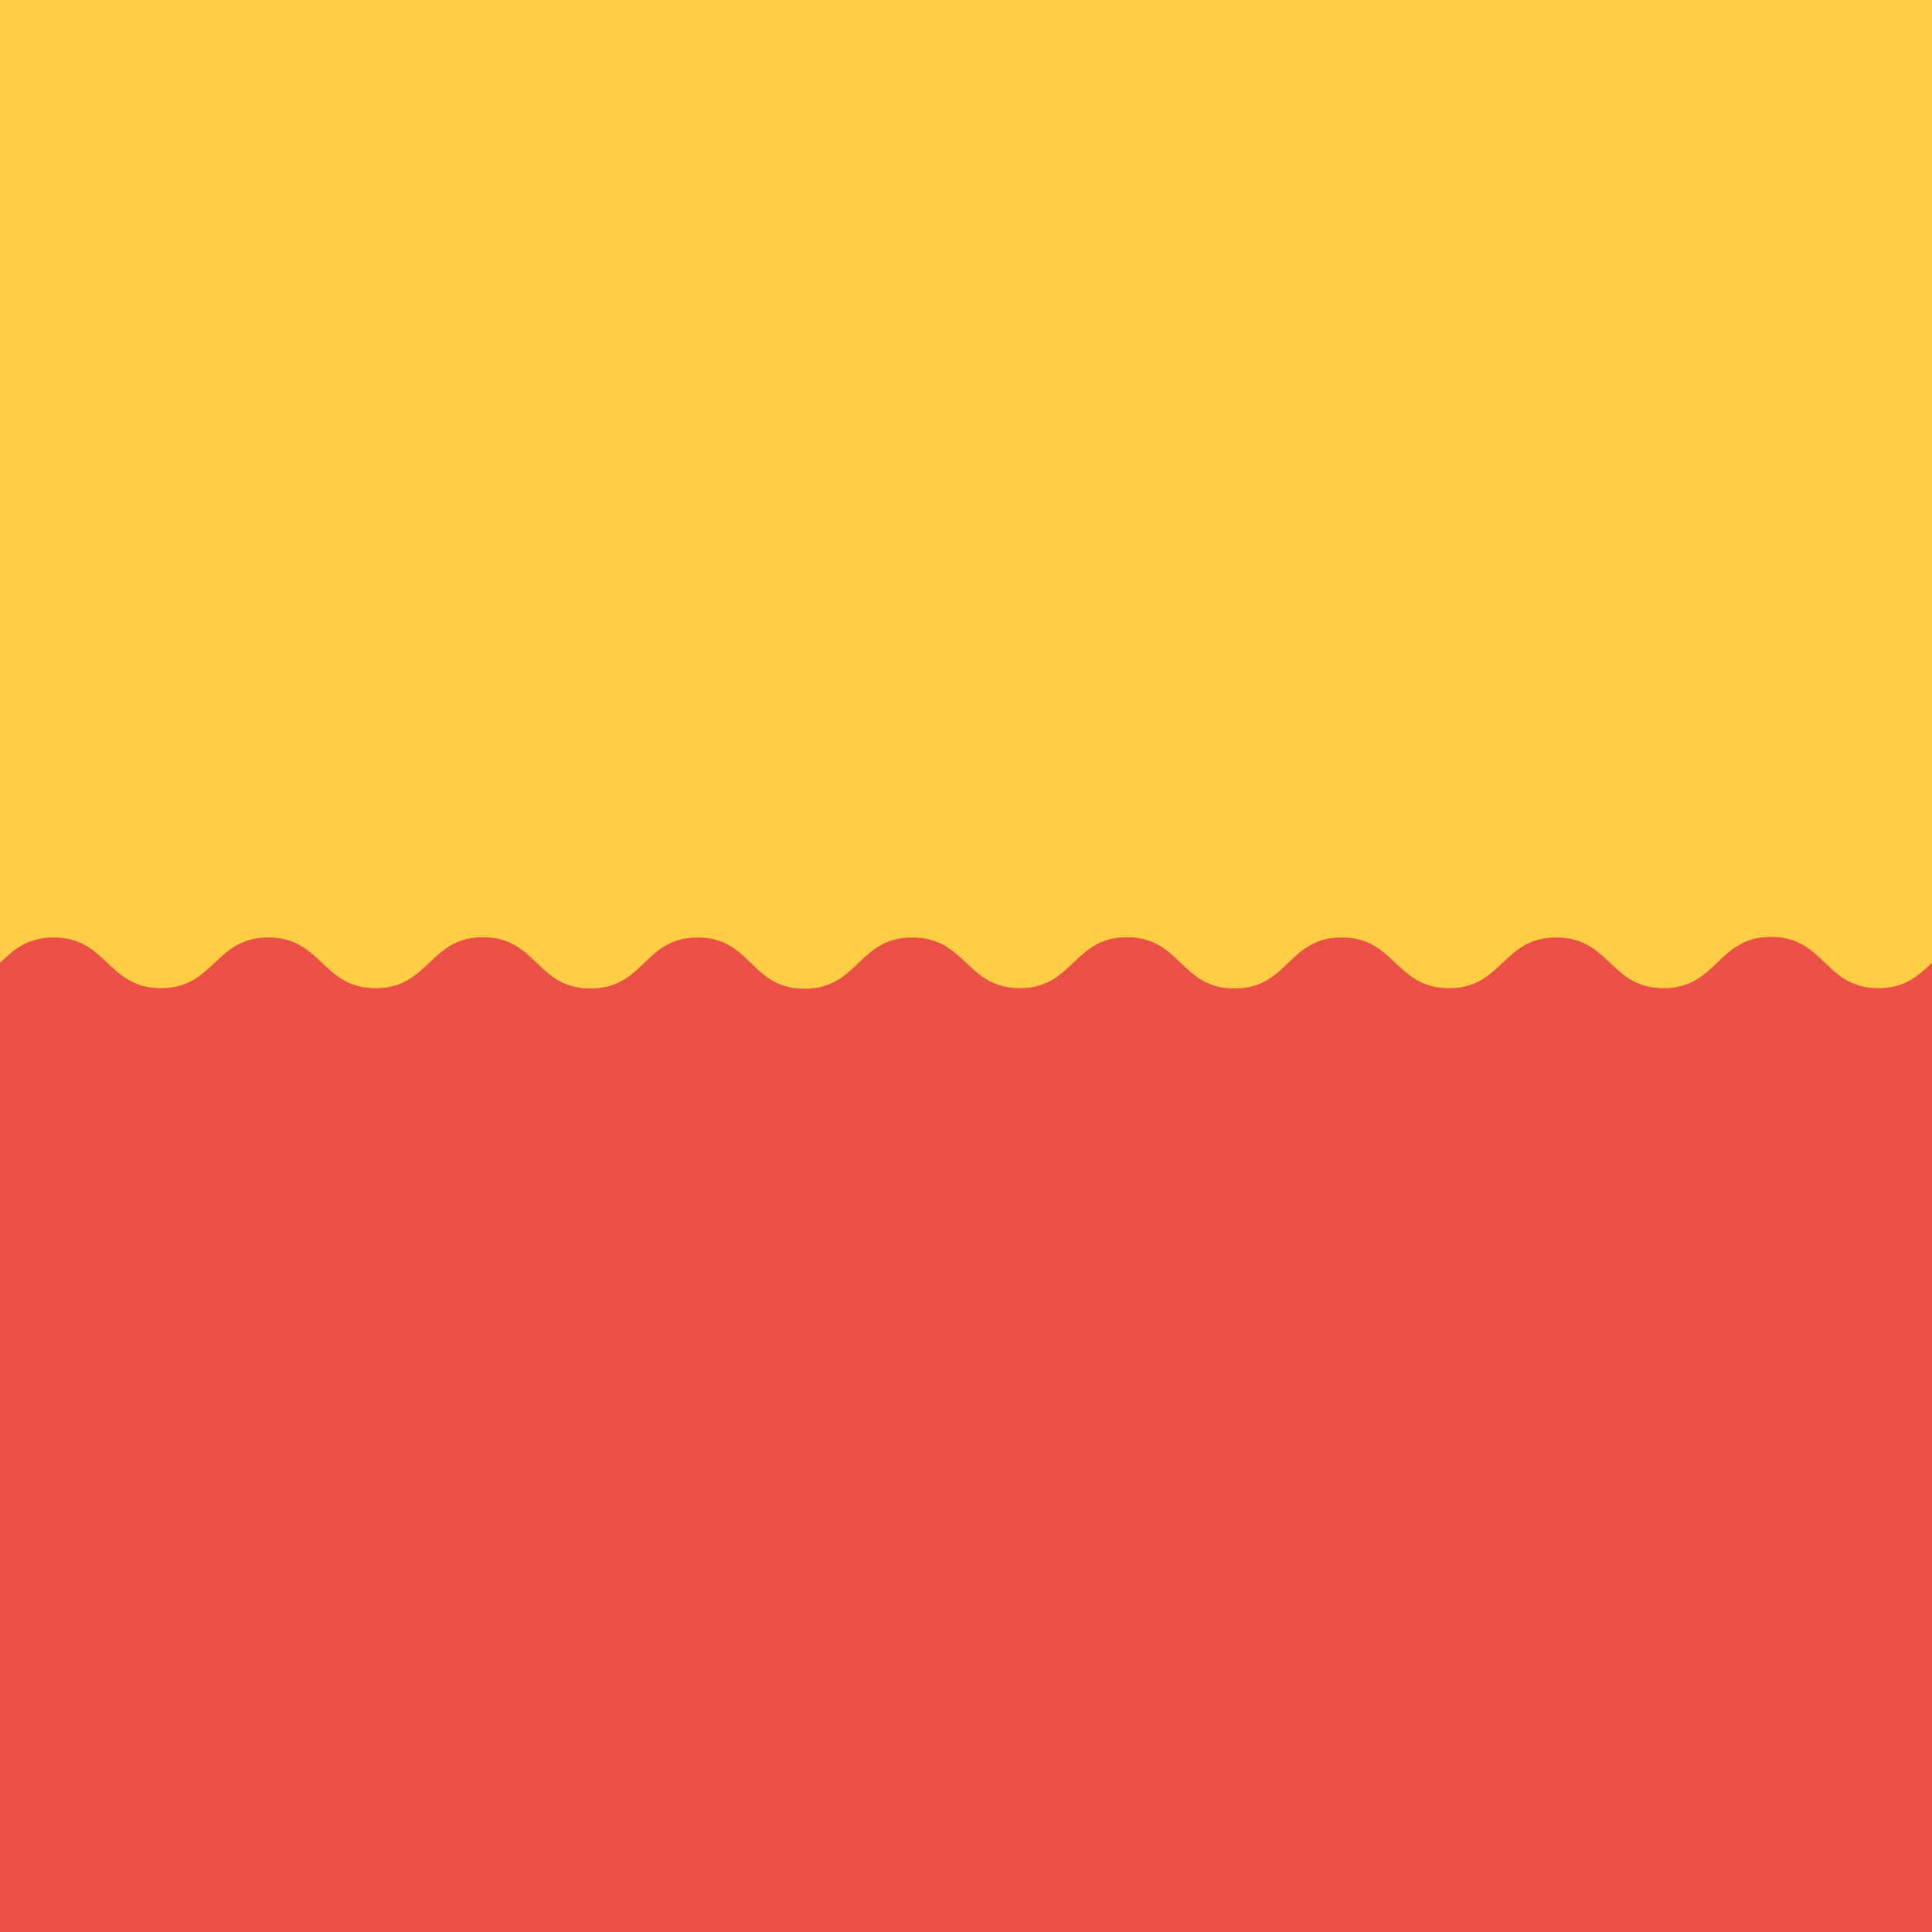 <svg id="Ebene_1" data-name="Ebene 1" xmlns="http://www.w3.org/2000/svg" viewBox="0 0 305 305"><defs><style>.cls-1{fill:#ffce44;}.cls-2{fill:#ea5045;}</style></defs><rect class="cls-1" width="305" height="305"/><path class="cls-2" d="M296.53,156c-8.47,0-8.47-8.09-16.95-8.09S271.11,156,262.64,156,254.17,148,245.69,148,237.22,156,228.75,156,220.28,148,211.81,148c-4.24,0-6.36,2-8.48,4.05s-4.23,4-8.47,4c-8.47,0-8.47-8.09-16.94-8.09S169.44,156,161,156,152.5,148,144,148s-8.48,8.09-17,8.09S118.61,148,110.14,148c-4.24,0-6.35,2-8.47,4.05s-4.24,4-8.48,4c-8.47,0-8.47-8.09-16.94-8.09S67.78,156,59.3,156,50.83,148,42.36,148,33.89,156,25.42,156,16.94,148,8.47,148C4.24,148,2.12,150,0,152V305H305V152C302.88,154,300.76,156,296.53,156Z"/></svg>